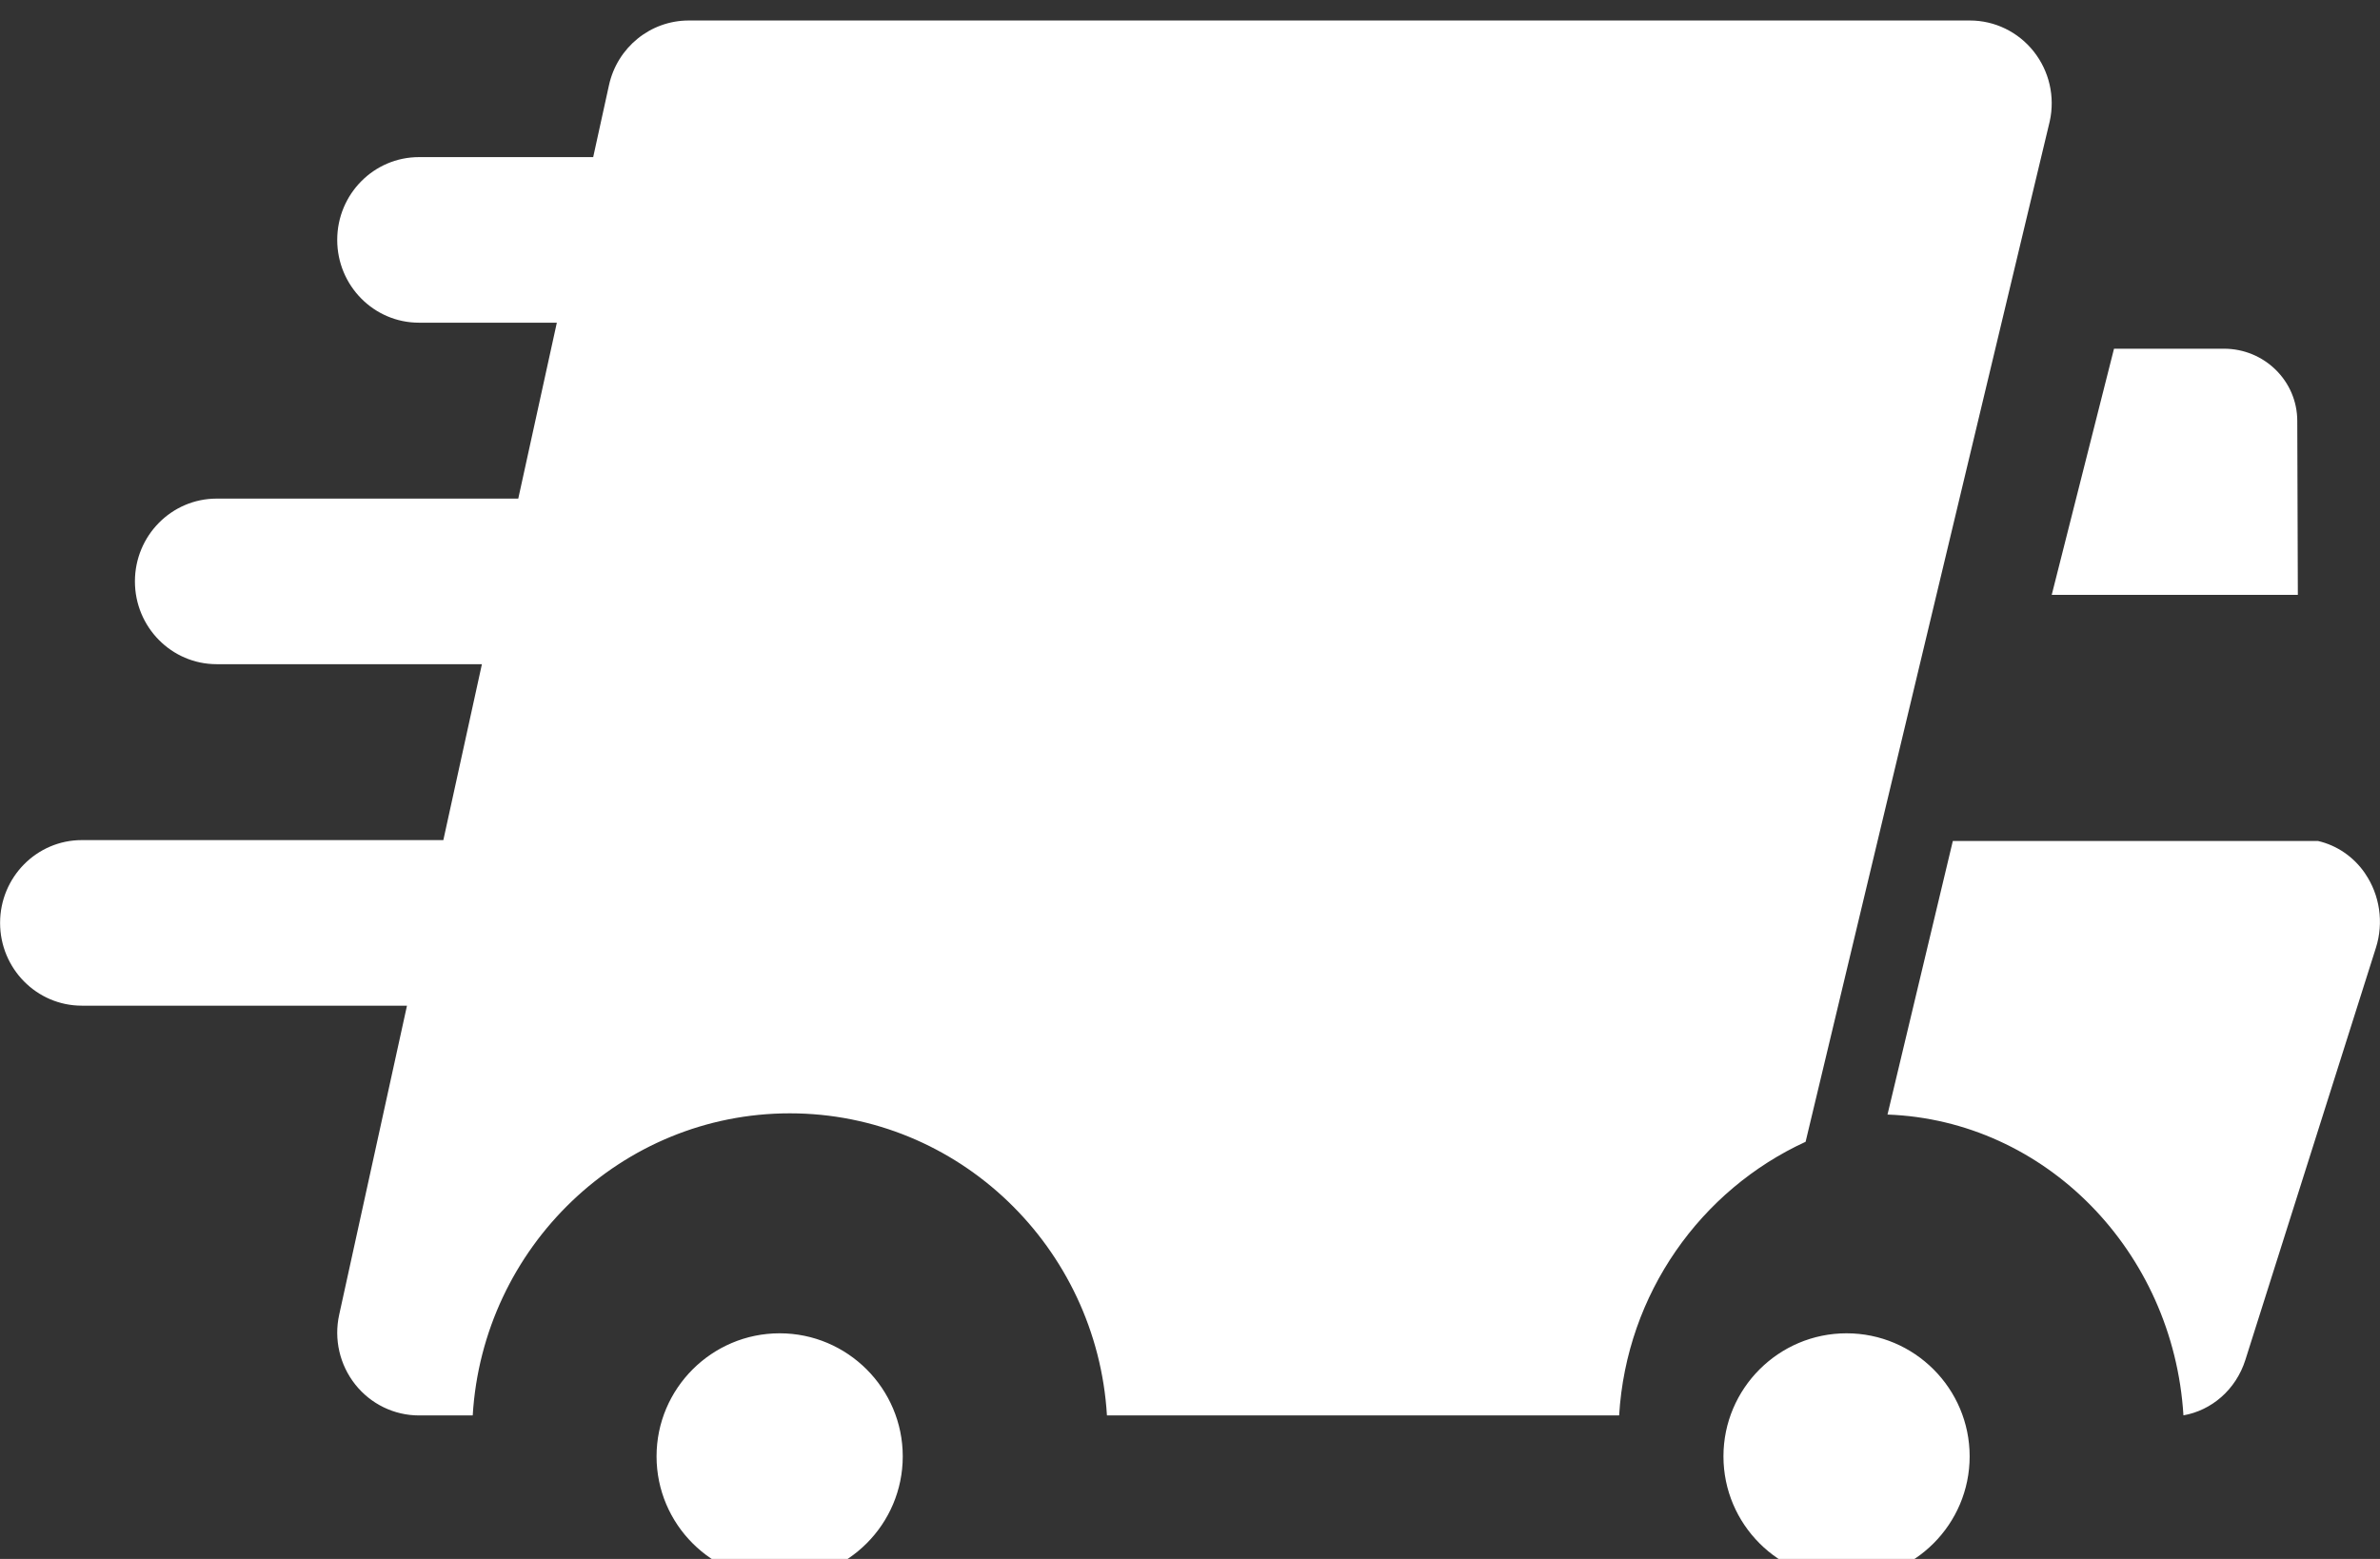 <svg width="29" height="19" xmlns="http://www.w3.org/2000/svg">
 <rect width="100%" height="100%" fill="#333333" stroke="none"/>
 <!-- Generator: sketchtool 52.5 (67469) - http://www.bohemiancoding.com/sketch -->

 <title>5B9B71DE-83A7-4973-AA48-A3768B279CBE</title>
 <desc>Created with sketchtool.</desc>
 <g>
  <title>background</title>
  <rect x="-1" y="-1" width="31" height="21" id="canvas_background" fill="none"/>
 </g>
 <g>
  <title>Layer 1</title>
  <g id="Catalog">
   <g id="Group-13-Copy" transform="translate(580,1372) ">
    <g id="Group-11" fill="#FFFFFF">
     <path d="m-570.5,-1355.75c0.827,0 1.5,0.673 1.5,1.5c0,0.827 -0.673,1.5 -1.5,1.5c-0.827,0 -1.5,-0.673 -1.5,-1.5c0,-0.827 0.673,-1.5 1.5,-1.5zm13,0c0.827,0 1.5,0.673 1.5,1.5c0,0.827 -0.673,1.5 -1.5,1.5c-0.827,0 -1.5,-0.673 -1.5,-1.5c0,-0.827 0.673,-1.5 1.5,-1.5zm5.5,-9l-3,0l0.759,-3l1.34,0c0.492,0 0.892,0.393 0.893,0.879l0.007,2.121zm-3.024,-5.772l-2.975,12.438c-1.275,0.585 -2.183,1.849 -2.272,3.335l-6.241,0c-0.123,-2.051 -1.809,-3.682 -3.864,-3.682c-2.055,0 -3.741,1.631 -3.864,3.682l-0.655,0c-0.302,0 -0.588,-0.139 -0.777,-0.378c-0.189,-0.239 -0.261,-0.551 -0.195,-0.85l0.826,-3.766l-3.962,0c-0.55,0 -0.996,-0.452 -0.996,-1.009c0,-0.557 0.446,-1.009 0.996,-1.009l4.405,0l0.47,-2.144l-3.232,0c-0.55,0 -0.996,-0.452 -0.996,-1.009c0,-0.557 0.446,-1.009 0.996,-1.009l3.675,0l0.47,-2.144l-1.68,0c-0.55,0 -0.996,-0.452 -0.996,-1.009c0,-0.557 0.446,-1.009 0.996,-1.009l2.123,0l0.192,-0.875c0.101,-0.462 0.505,-0.79 0.972,-0.79l15.612,0c0.302,0 0.588,0.139 0.777,0.378c0.189,0.239 0.261,0.551 0.195,0.85zm3.841,9.166c0.181,0.263 0.231,0.601 0.133,0.908l-1.59,5.021c-0.116,0.367 -0.414,0.617 -0.755,0.677c-0.123,-2 -1.682,-3.596 -3.606,-3.666l0.796,-3.334l4.451,0c0.228,0.053 0.432,0.191 0.571,0.393z" id="Combined-Shape" fill-rule="nonzero"/>
    </g>
   </g>
  </g>
 </g>
</svg>
